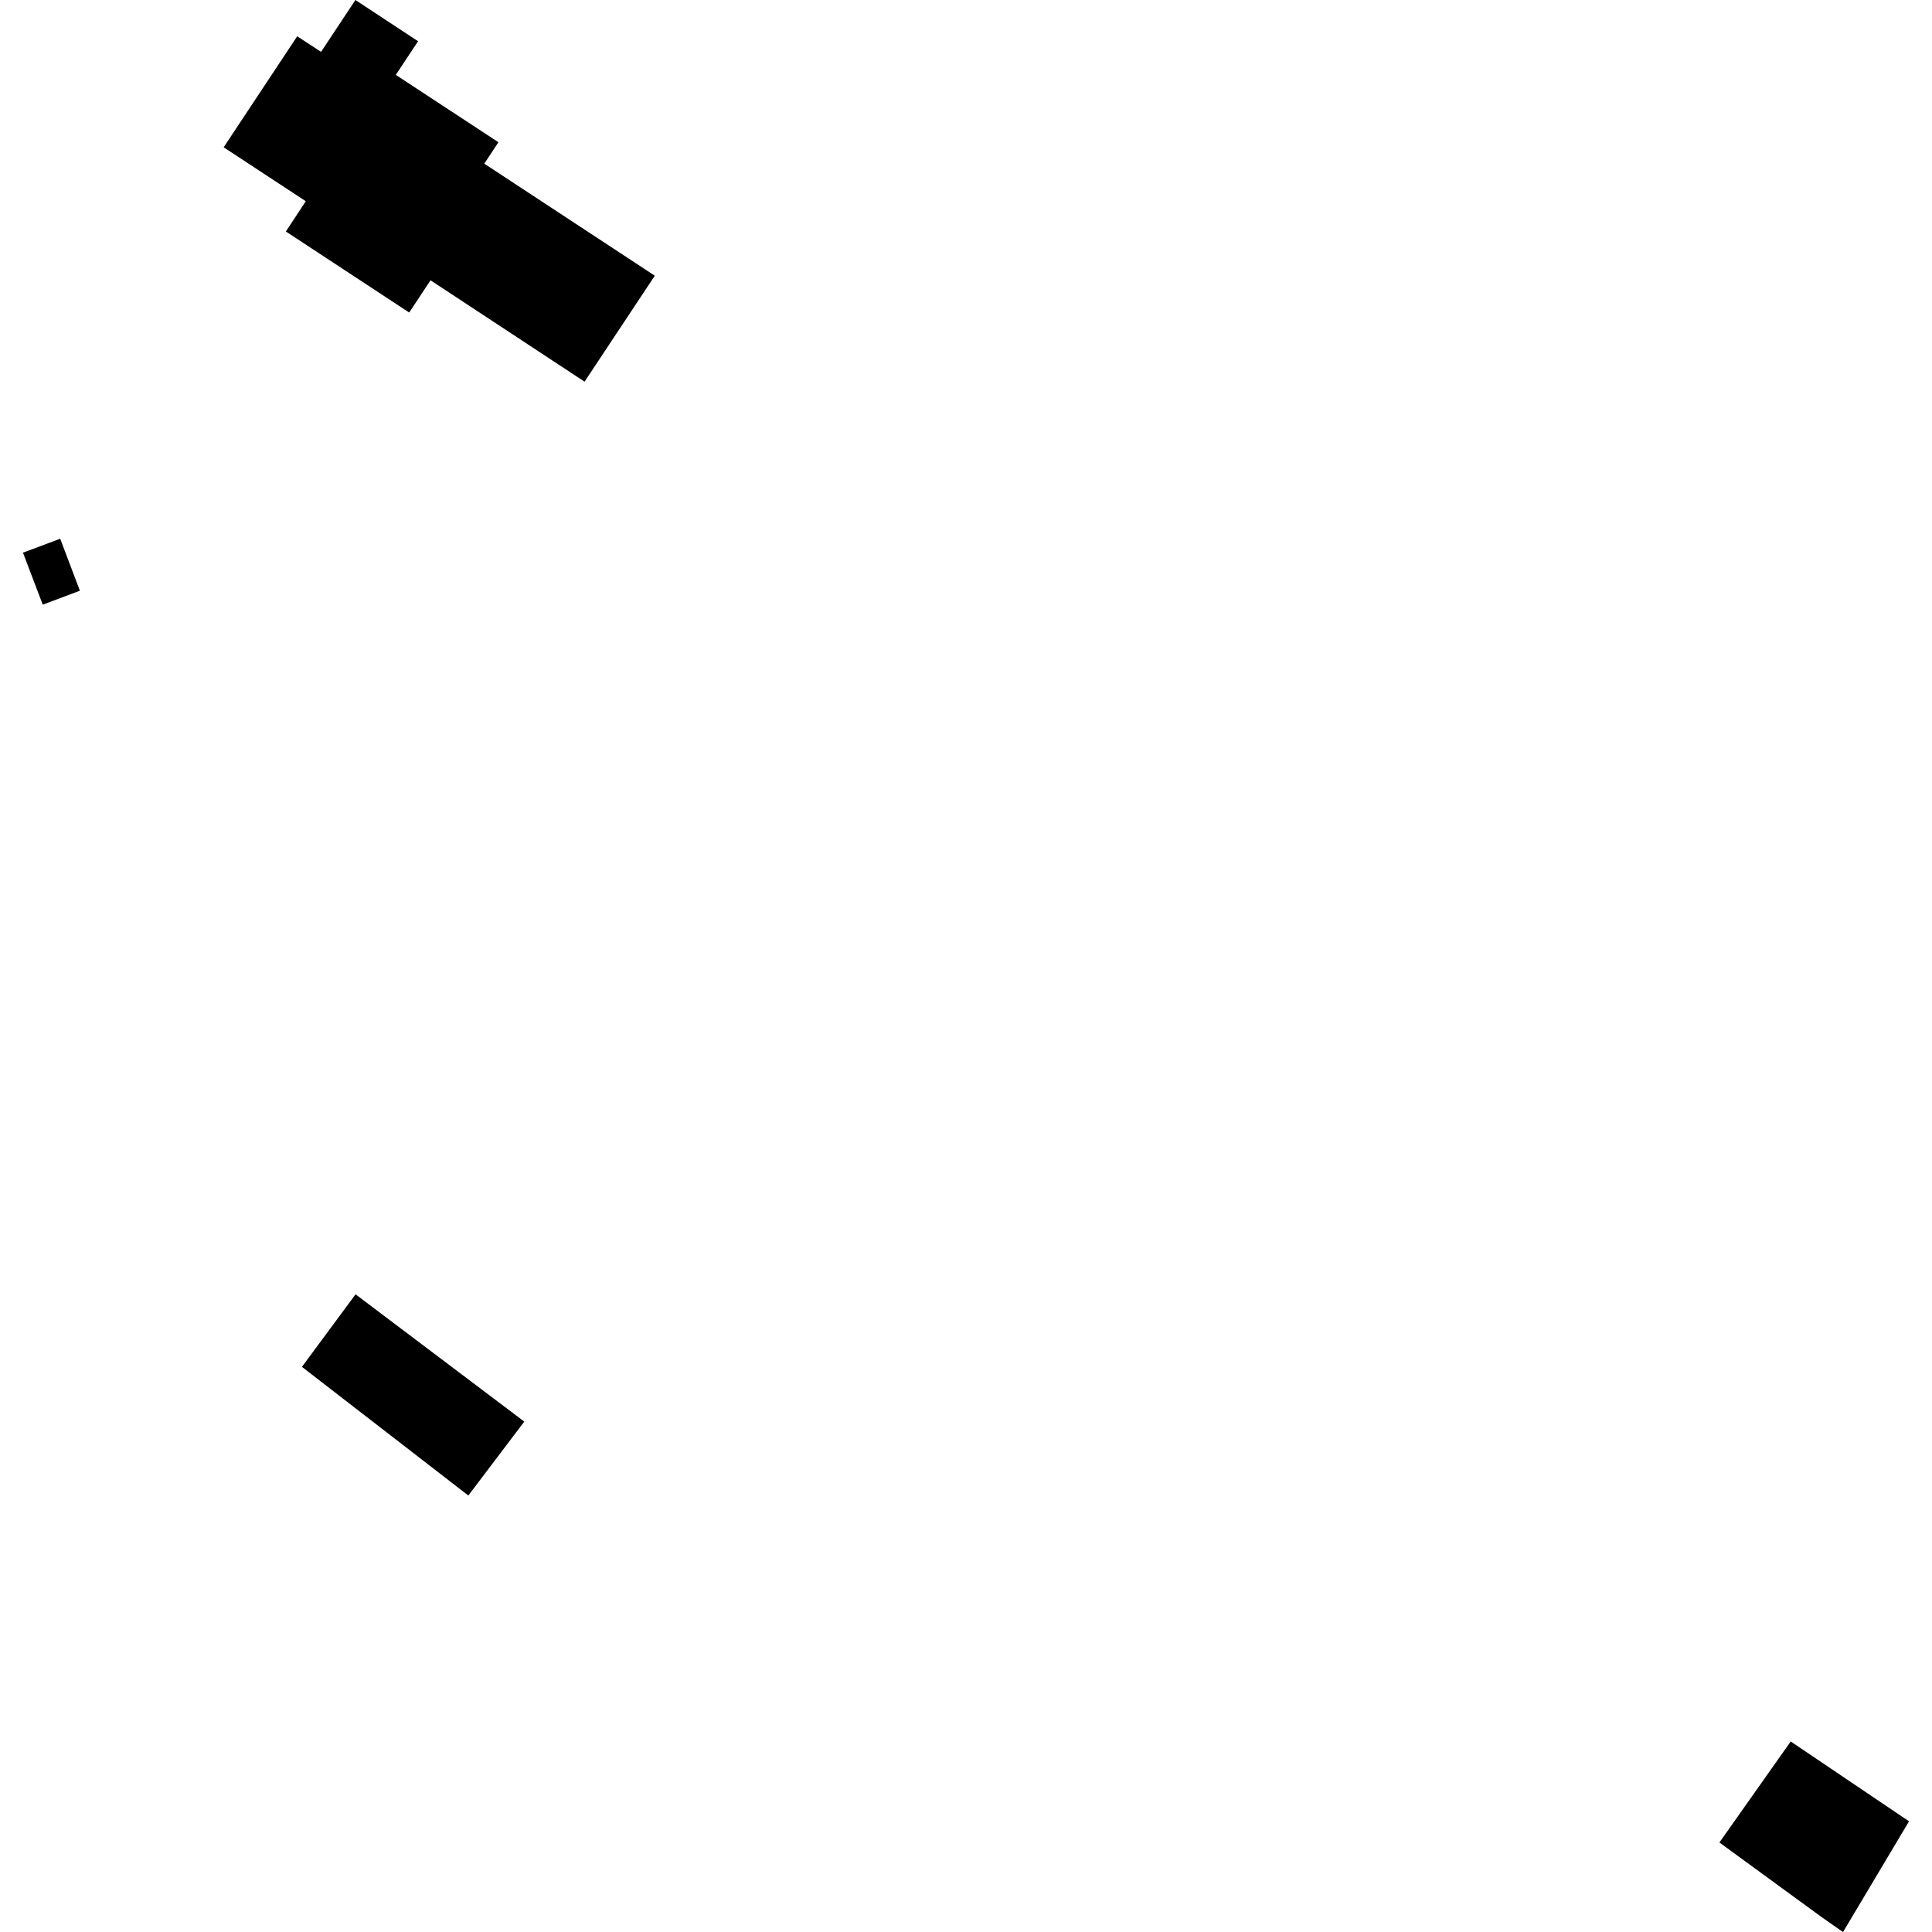 <?xml version="1.0" encoding="utf-8" standalone="no"?>
<!DOCTYPE svg PUBLIC "-//W3C//DTD SVG 1.1//EN"
  "http://www.w3.org/Graphics/SVG/1.1/DTD/svg11.dtd">
<!-- Created with matplotlib (https://matplotlib.org/) -->
<svg height="288pt" version="1.1" viewBox="0 0 288 288" width="288pt" xmlns="http://www.w3.org/2000/svg" xmlns:xlink="http://www.w3.org/1999/xlink">
 <defs>
  <style type="text/css">
*{stroke-linecap:butt;stroke-linejoin:round;}
  </style>
 </defs>
 <g id="figure_1">
  <g id="patch_1">
   <path d="M 0 288 
L 288 288 
L 288 0 
L 0 0 
z
" style="fill:none;opacity:0;"/>
  </g>
  <g id="axes_1">
   <g id="PatchCollection_1">
    <path clip-path="url(#pe50e12ec0f)" d="M 256.308 274.655 
L 266.939 259.599 
L 284.577 271.501 
L 274.74 288 
L 274.228 287.656 
L 271.561 285.788 
L 256.308 274.655 
"/>
    <path clip-path="url(#pe50e12ec0f)" d="M 52.981 0 
L 62.321 6.148 
L 59.001 11.162 
L 74.3 21.201 
L 72.193 24.398 
L 97.608 41.1 
L 87.139 56.895 
L 64.176 41.784 
L 61 46.59 
L 42.614 34.509 
L 45.582 29.996 
L 33.341 21.957 
L 44.304 5.409 
L 47.858 7.731 
L 52.981 0 
"/>
    <path clip-path="url(#pe50e12ec0f)" d="M 53.004 192.941 
L 78.155 211.916 
L 69.813 222.934 
L 45.009 203.754 
L 53.004 192.941 
"/>
    <path clip-path="url(#pe50e12ec0f)" d="M 3.423 82.385 
L 6.374 90.136 
L 11.909 88.058 
L 8.974 80.308 
L 3.423 82.385 
"/>
   </g>
  </g>
 </g>
 <defs>
  <clipPath id="pe50e12ec0f">
   <rect height="288" width="281.154" x="3.423" y="0"/>
  </clipPath>
 </defs>
</svg>
